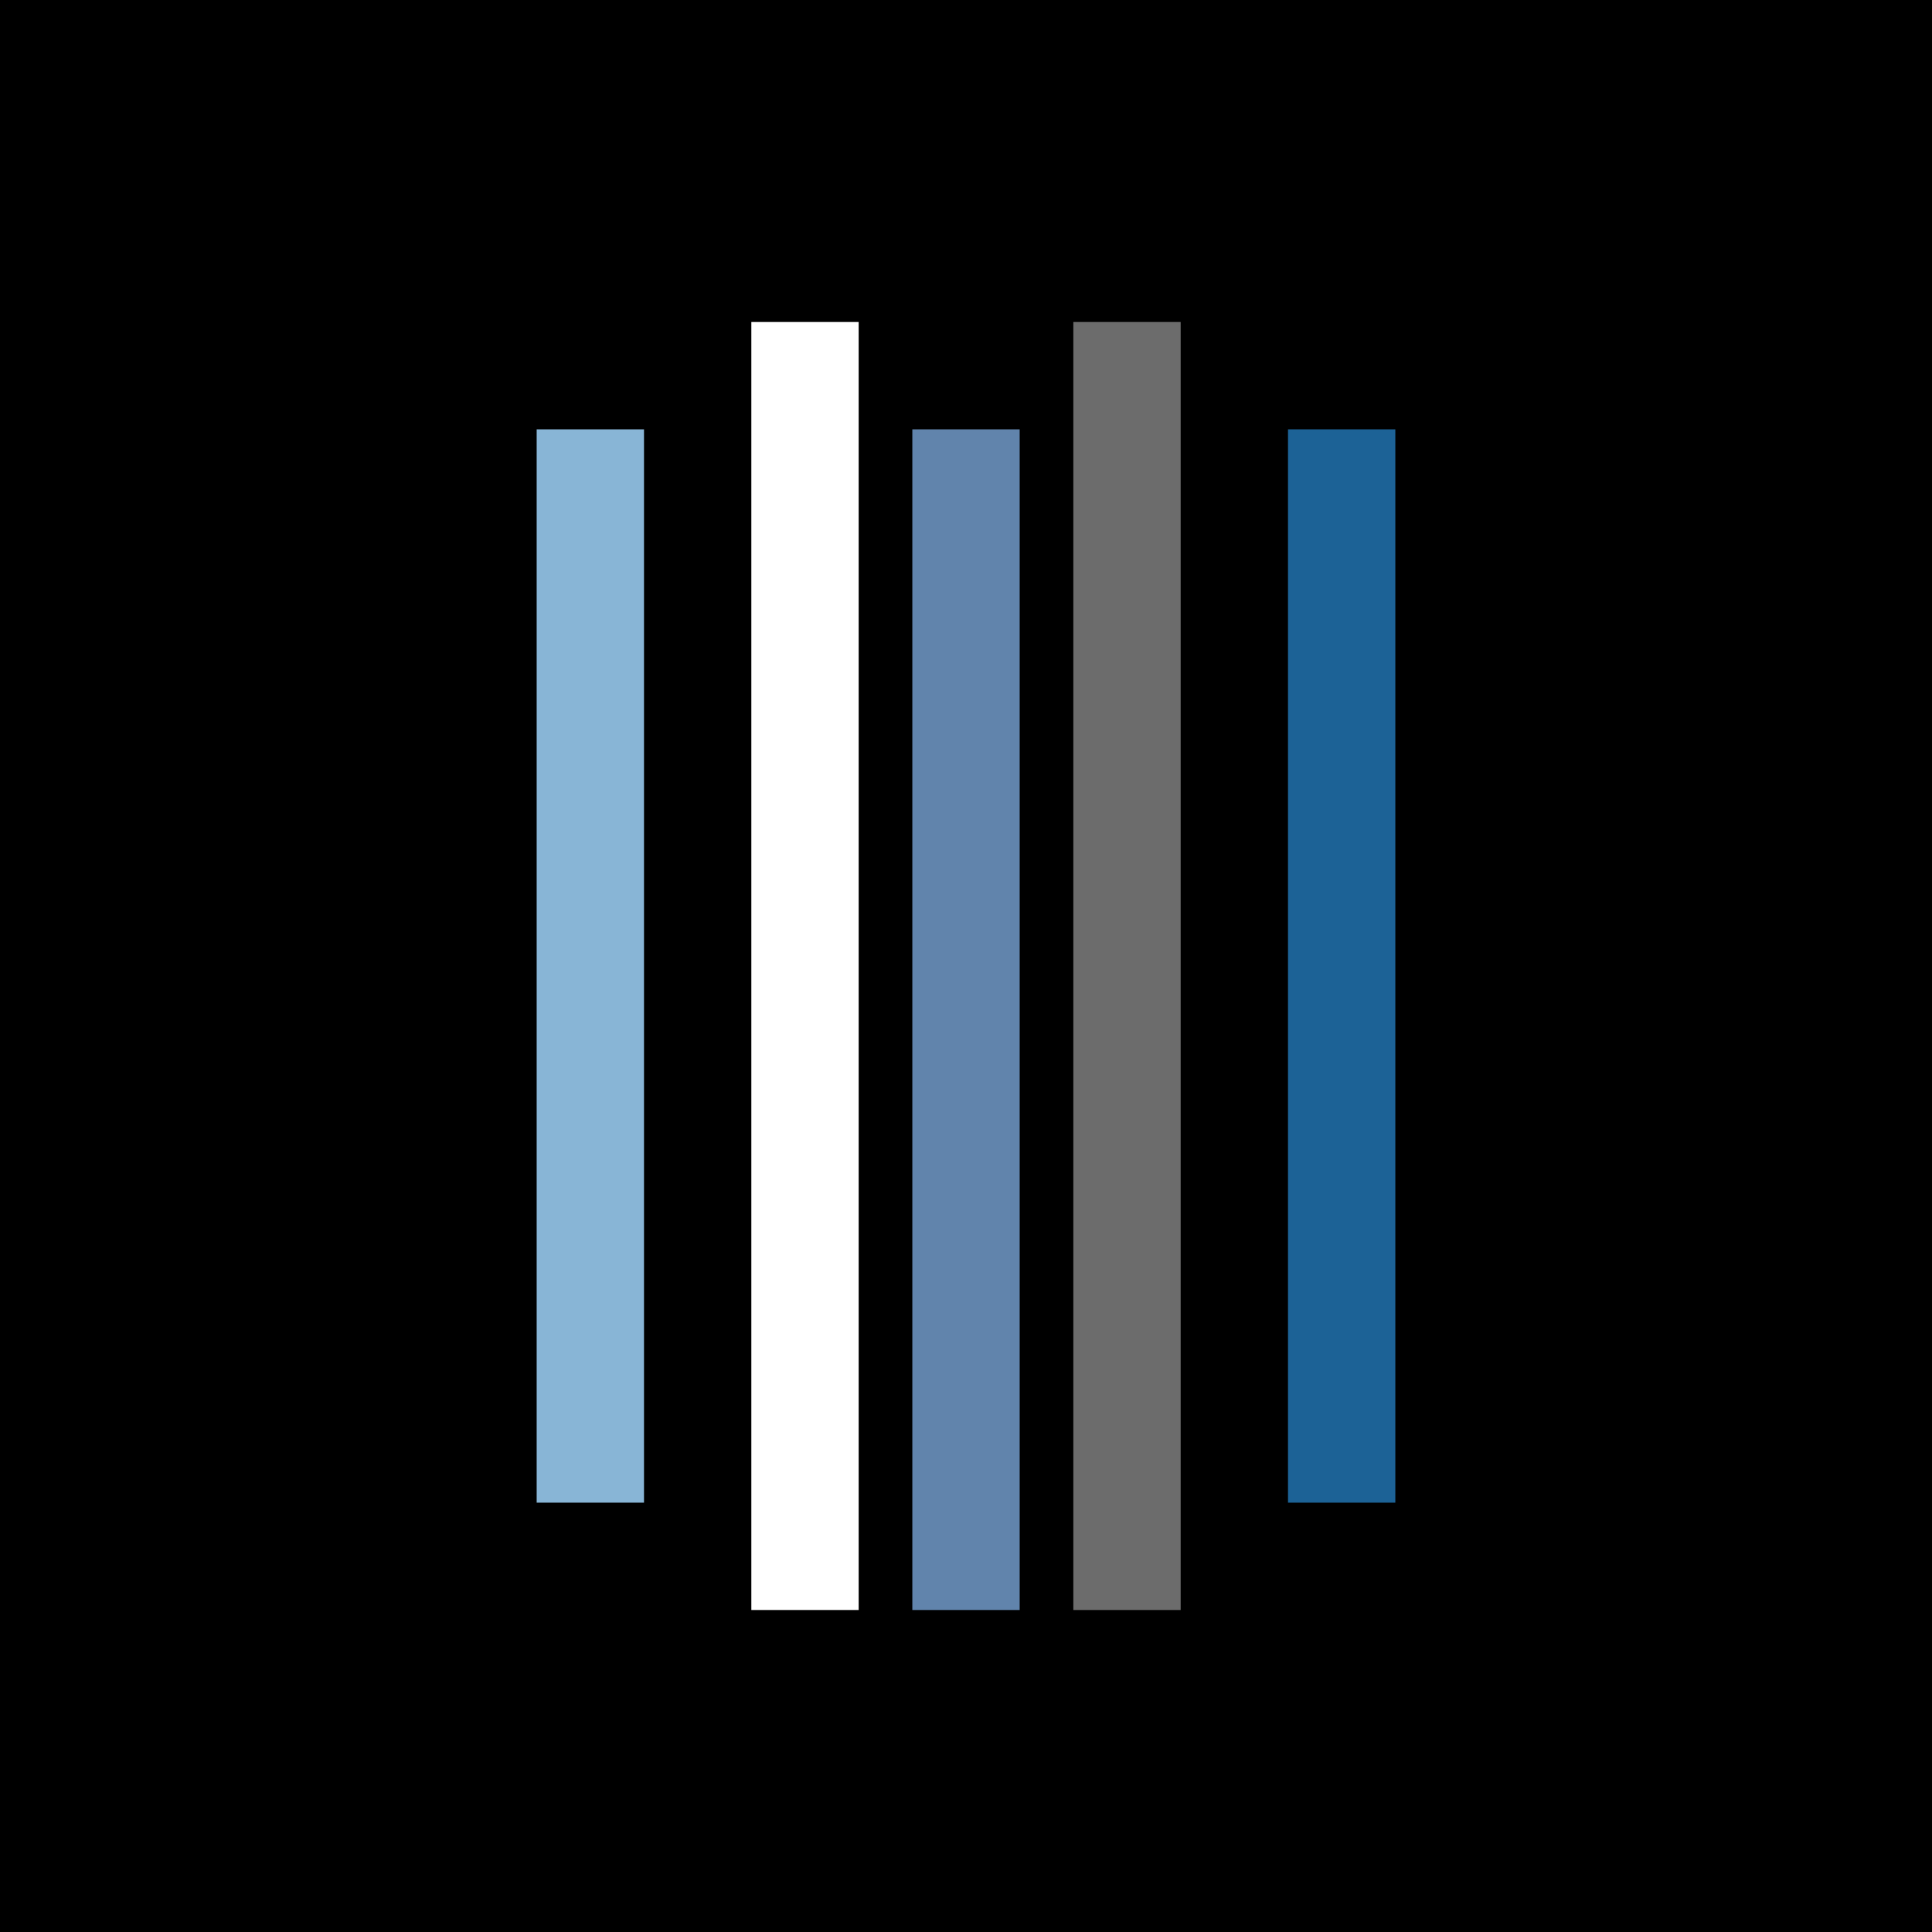 <svg xmlns="http://www.w3.org/2000/svg" width="18" height="18"><path d="M0 0h18v18H0z"/><path fill="#6184AC" d="M8.5 4h1v11h-1z"/><path fill="#6C6C6C" d="M10 3h1v12h-1z"/><path fill="#88B5D6" d="M5 4h1v10H5z"/><path fill="#fff" d="M7 3h1v12H7z"/><path fill="#1C6296" d="M12 4h1v10h-1z"/></svg>